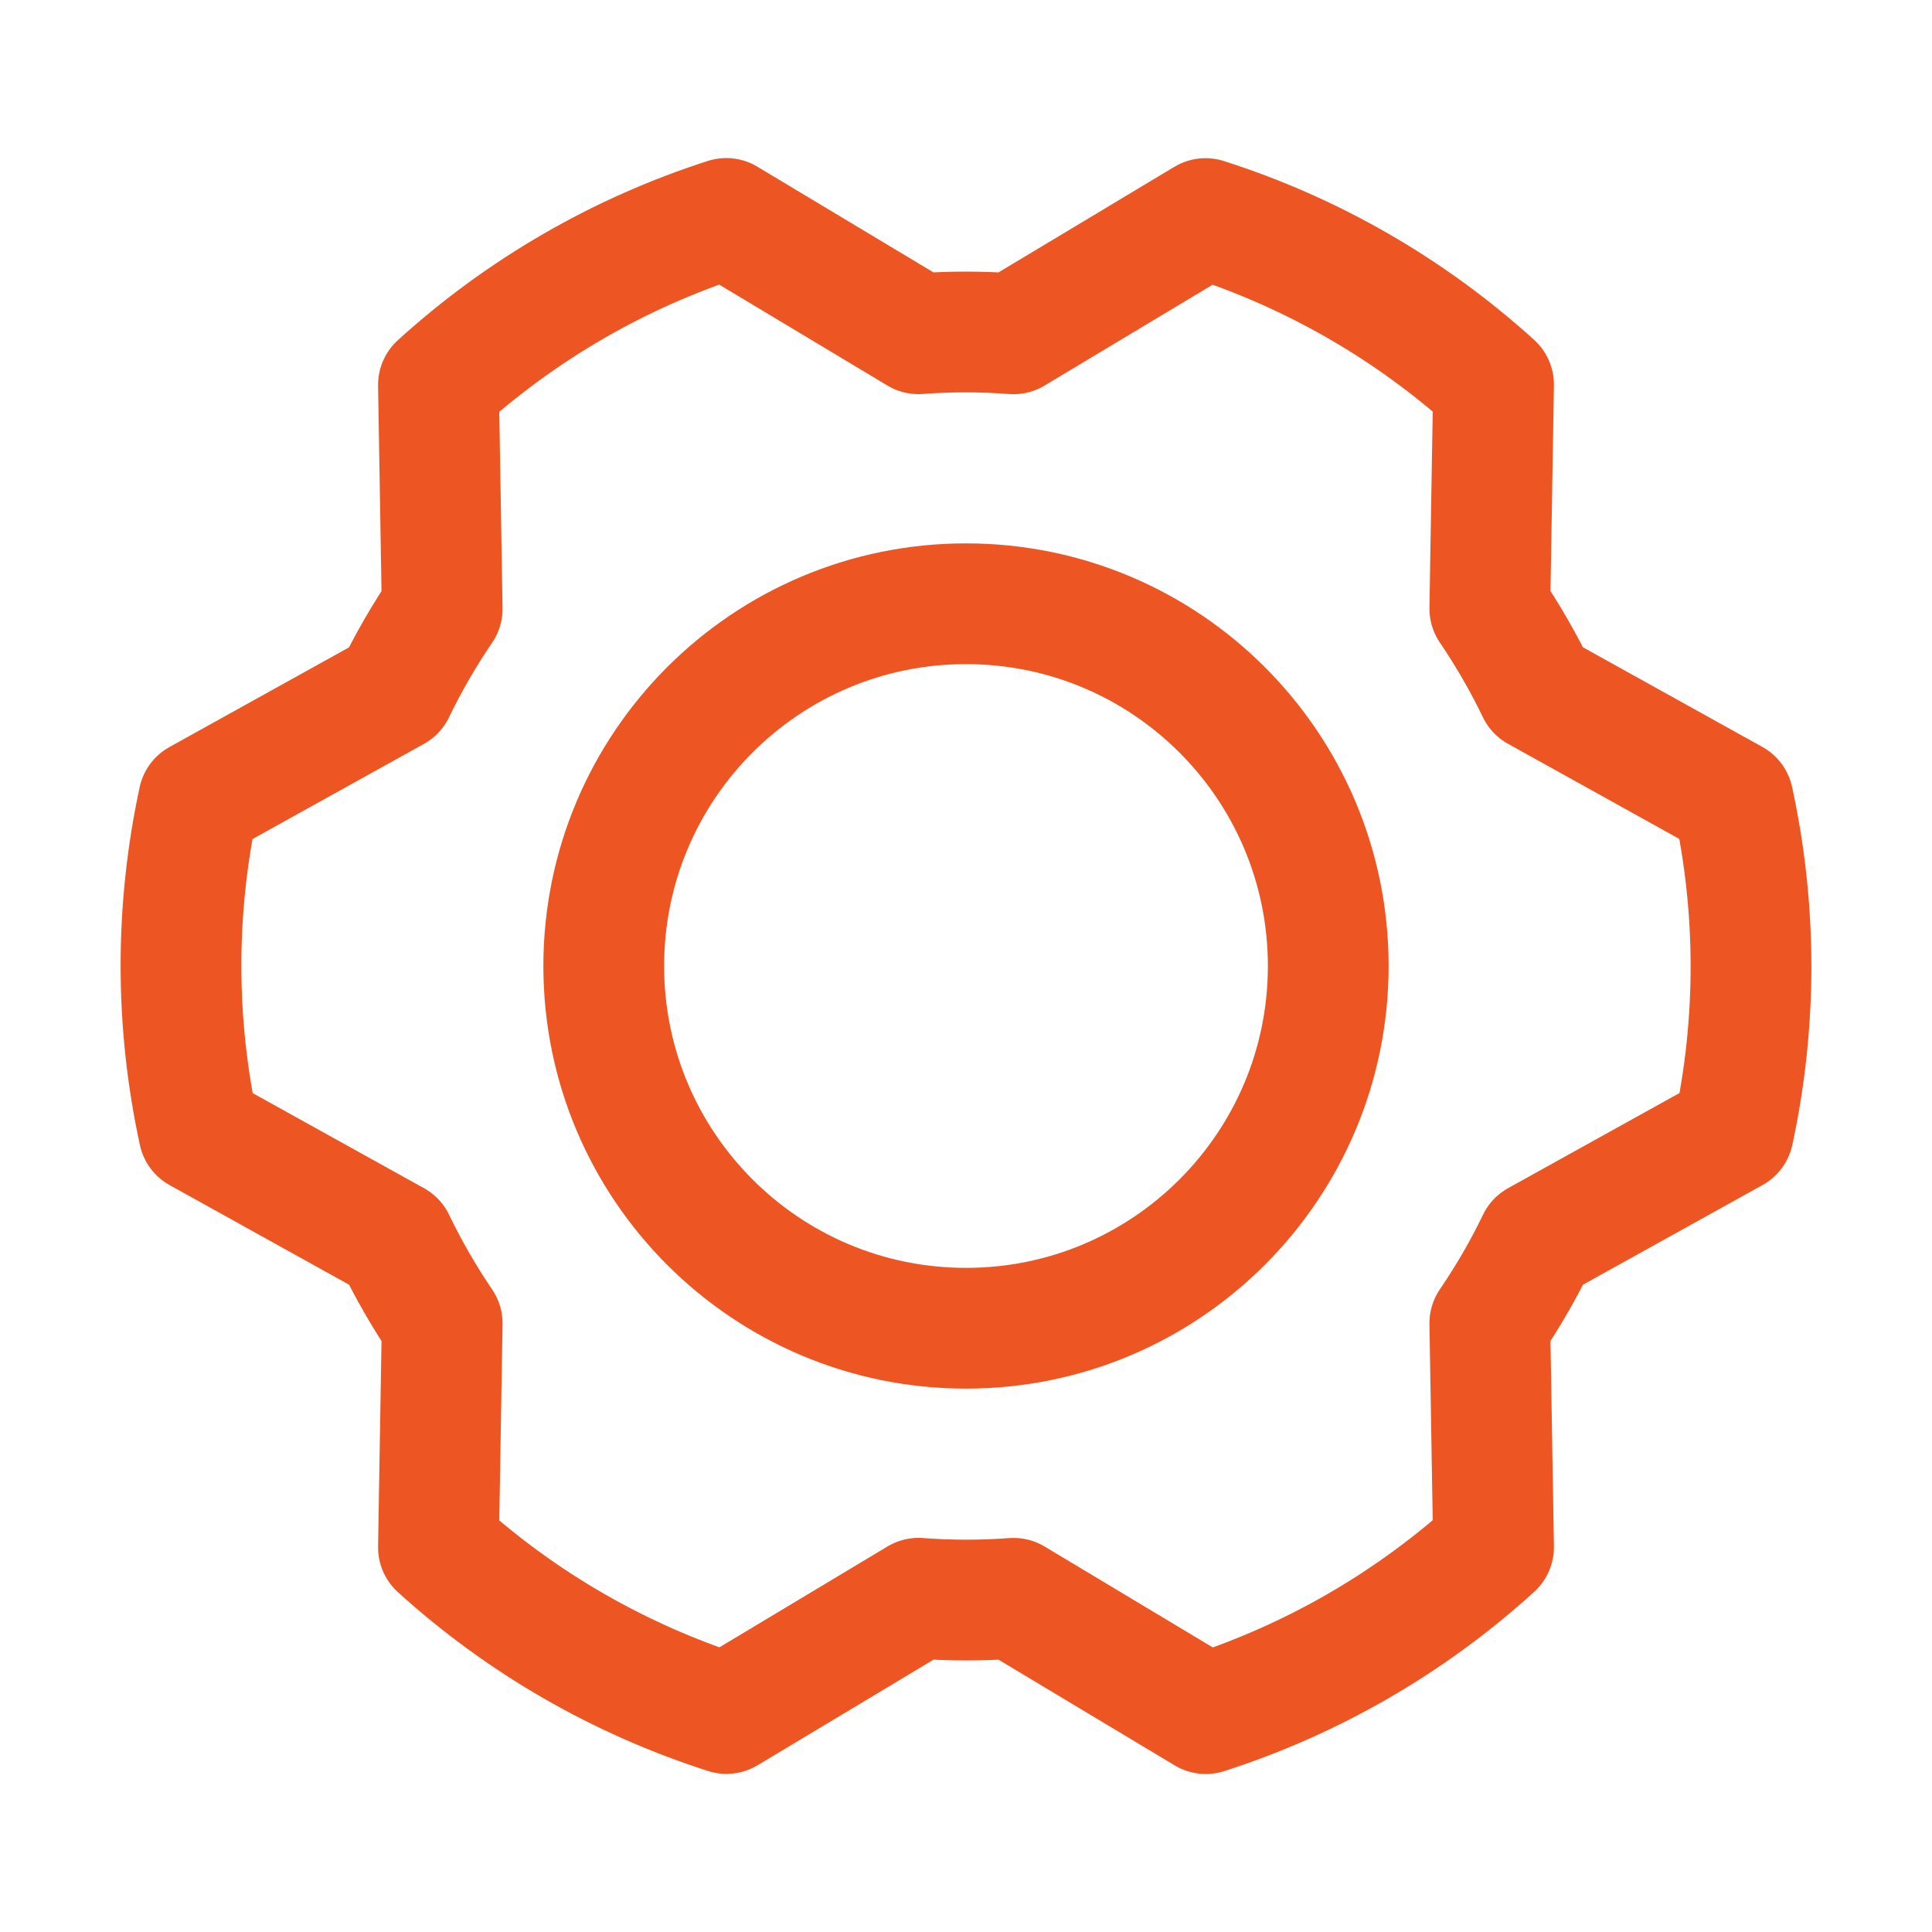 <svg width="32" height="32" viewBox="0 0 32 32" fill="none" xmlns="http://www.w3.org/2000/svg">
<path d="M16 22C19.314 22 22 19.314 22 16C22 12.686 19.314 10 16 10C12.686 10 10 12.686 10 16C10 19.314 12.686 22 16 22Z" stroke="#ED5623" stroke-width="2" stroke-linecap="round" stroke-linejoin="round"/>
<path d="M24.676 10.081C24.971 10.516 25.234 10.972 25.462 11.445L28.705 13.246C29.1 15.06 29.101 16.938 28.709 18.753L25.464 20.554C25.236 21.027 24.972 21.483 24.676 21.917L24.738 25.626C23.364 26.875 21.739 27.815 19.971 28.383L16.788 26.473C16.264 26.512 15.738 26.512 15.214 26.472L12.033 28.381C10.264 27.815 8.637 26.878 7.262 25.63L7.324 21.919C7.029 21.485 6.766 21.029 6.538 20.555L3.295 18.755C2.9 16.941 2.899 15.063 3.291 13.248L6.536 11.447C6.765 10.973 7.028 10.518 7.324 10.084L7.262 6.375C8.636 5.126 10.261 4.186 12.029 3.618L15.212 5.528C15.736 5.489 16.262 5.489 16.786 5.529L19.967 3.62C21.736 4.185 23.363 5.123 24.738 6.37L24.676 10.081Z" stroke="#ED5623" stroke-width="2" stroke-linecap="round" stroke-linejoin="round"/>
</svg>
